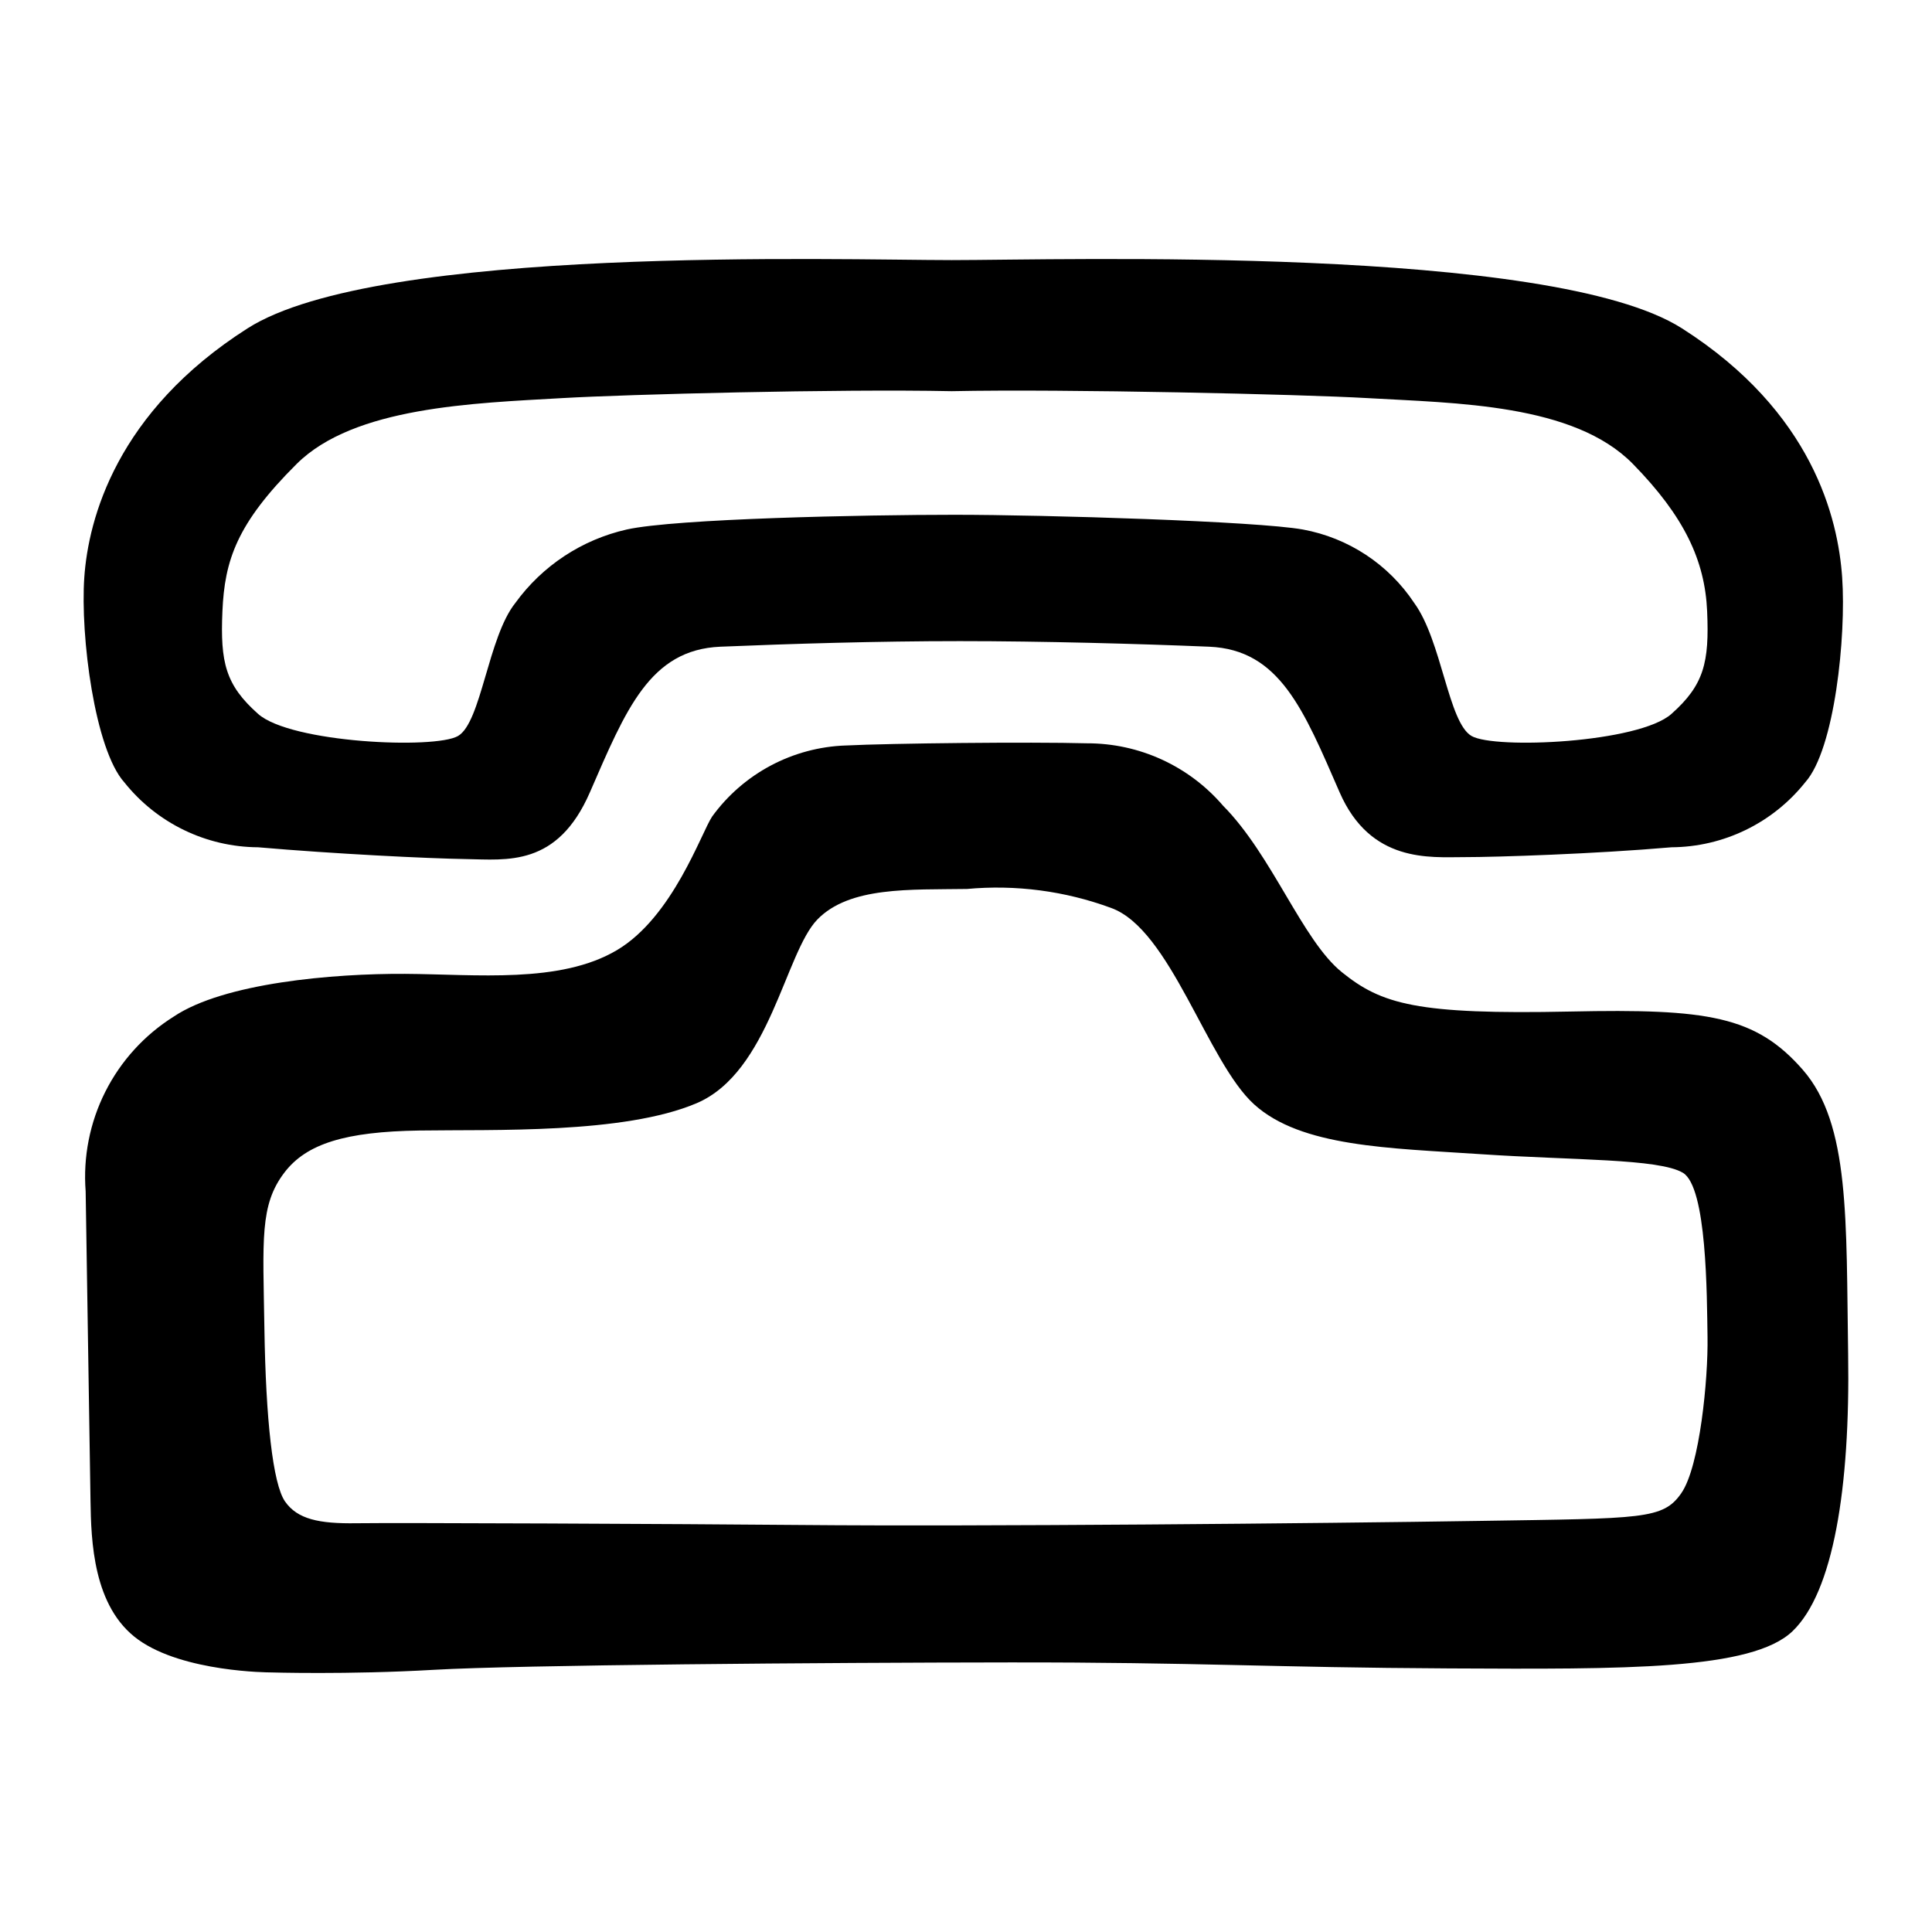 <?xml version="1.0" encoding="UTF-8"?>
<!-- Uploaded to: SVG Repo, www.svgrepo.com, Generator: SVG Repo Mixer Tools -->
<svg fill="#000000" width="800px" height="800px" version="1.1" viewBox="144 144 512 512" xmlns="http://www.w3.org/2000/svg">
 <g>
  <path d="m621.8 427.55c-12.516-14.344-25.266-16.25-61.559-15.484-40.871 0.863-50.129-1.953-60.633-10.426-10.5-8.473-18.438-30.973-31.5-44.137-9.027-10.516-22.203-16.551-36.059-16.52-14.969-0.406-52.32-0.008-63.859 0.578l-0.004-0.004c-14.09 0.473-27.18 7.422-35.461 18.832-2.867 4.266-10.391 26.59-25.211 35.395-15.055 8.941-37.219 6.41-56.18 6.297-18.961-0.109-48.043 2.394-61.34 11.355-7.731 4.863-13.988 11.742-18.094 19.902-4.106 8.16-5.902 17.285-5.199 26.395 0.27 17.273 1.117 71.391 1.285 81.945 0.164 10.555 0.625 28.215 12.664 36.855 12.039 8.645 34.879 8.668 34.879 8.668s20.668 0.633 43.371-0.68c22.707-1.312 103.25-1.918 152.77-1.965 49.523-0.051 69.703 1.363 116.35 1.59 46.648 0.227 80.246 0.473 91.027-9.871s15.285-37.855 14.73-73.359c-0.555-35.504 0.531-61.023-11.98-75.367zm-32.207 112.12c-4.887 7.031-10.074 6.707-53.062 7.379-42.988 0.676-133.48 1.516-179.95 1.09-32.352-0.297-108.29-0.621-118.16-0.465-9.879 0.152-15.605-1.078-18.871-5.75s-5.102-21.906-5.477-45.711c-0.375-23.801-1.285-32.867 5.316-41.496 5.856-7.664 16.195-10.812 35.723-11.117 19.527-0.305 54.199 0.98 73.508-7.242 19.309-8.223 23.434-39.844 31.98-48.668 8.547-8.82 24.641-7.871 39.609-8.105l-0.004 0.004c12.961-1.195 26.02 0.516 38.23 5.016 15.781 5.656 25.449 40.73 37.91 52.051 12.465 11.324 35.789 11.582 60.145 13.215 24.355 1.633 47.098 1.133 53.488 4.922 6.394 3.789 6.359 32.438 6.535 43.52 0.184 11.082-2.047 34.32-6.926 41.355z"/>
  <path d="m212.43 368.54c20.184 1.75 44.938 2.965 54.988 3.121 10.891 0.172 24.273 2.16 32.906-17.68 9.531-21.902 15.867-37.82 34.605-38.598 18.738-0.777 41.488-1.477 63.441-1.477s47.301 0.703 66.043 1.477c18.742 0.777 25.062 16.703 34.605 38.598 8.188 18.777 23.957 17.168 32.906 17.168 8.949 0 34.805-0.855 54.988-2.606l0.004-0.004c13.82-0.074 26.867-6.402 35.48-17.211 7.832-8.723 10.879-38.75 9.797-54.312-1.078-15.562-7.746-43.879-42.457-66-34.711-22.117-163.98-18.086-193.53-18.086-29.555 0-151.89-4.031-186.6 18.086-34.711 22.117-42.184 50.438-43.266 66-1.082 15.562 2.769 45.59 10.605 54.312 8.617 10.809 21.66 17.137 35.48 17.211zm-9.488-62.535c0.59-13.527 3.801-23.246 19.648-39.031 15.254-15.191 46.84-16.113 70.535-17.48 16.953-0.977 72.887-2.449 103.08-1.828 30.195-0.625 93.059 0.848 110.02 1.828 23.695 1.363 54.902 1.488 70.535 17.48 13.547 13.855 19.059 25.5 19.648 39.031 0.59 13.527-0.809 19.504-9.461 27.191-8.652 7.688-46.797 9.41-52.969 5.852-6.172-3.559-7.867-25.203-15.195-35.254-6.781-10.23-17.441-17.258-29.516-19.469-12.211-2.199-68.289-3.902-92.262-3.902-23.973 0-73.941 1.016-86.922 3.902-11.879 2.688-22.371 9.609-29.516 19.469-7.25 9.062-9.023 31.695-15.195 35.254-6.172 3.559-44.316 1.836-52.969-5.852s-10.051-13.664-9.461-27.191z"/>
 </g>
</svg>